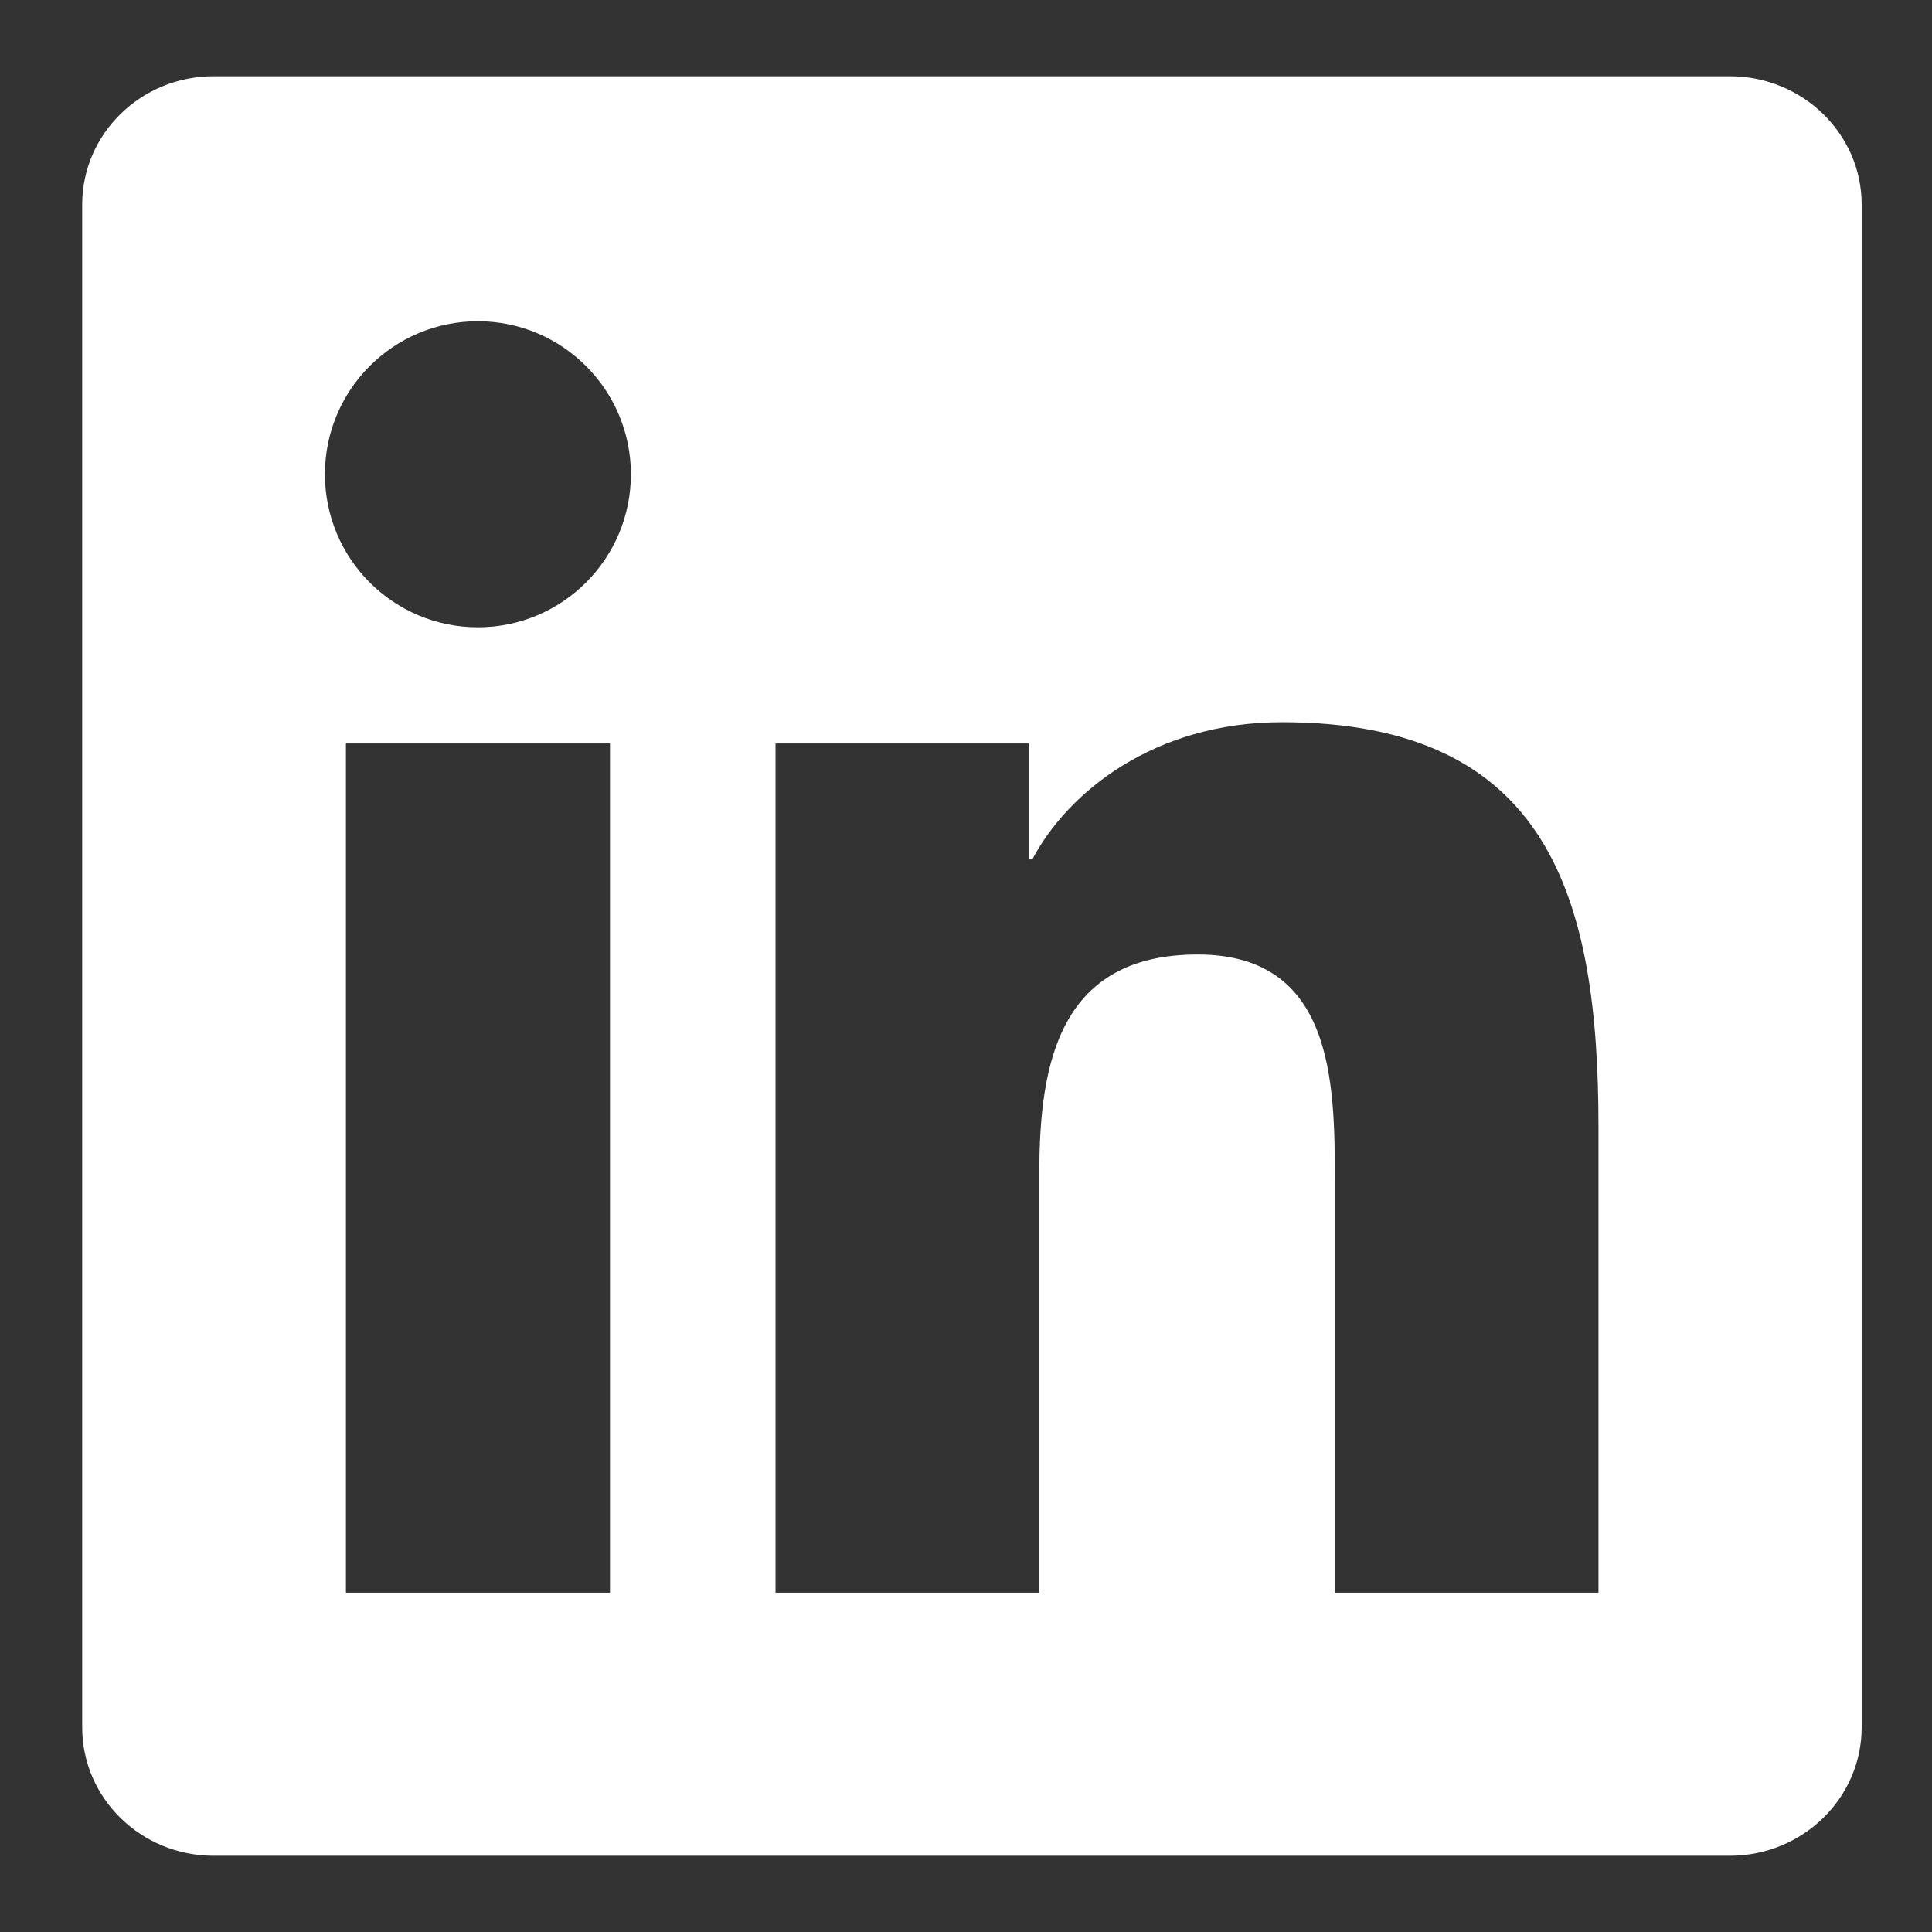 <?xml version="1.0" encoding="UTF-8"?>
<svg xmlns="http://www.w3.org/2000/svg" width="22" height="22" viewBox="0 0 22 22" fill="none">
  <rect x="0" y="0" width="22" height="22" fill="#333333" stroke="none"/>
  <path d="M19.698 0.868H2.432C1.606 0.868 0.936 1.523 0.936 2.328V19.67C0.936 20.477 1.606 21.132 2.432 21.132H19.698C20.525 21.132 21.199 20.477 21.199 19.67V2.328C21.199 1.523 20.525 0.868 19.698 0.868ZM6.946 18.136H3.939V8.466H6.946V18.136ZM5.442 7.143C4.479 7.143 3.7 6.363 3.7 5.4C3.7 4.439 4.479 3.658 5.442 3.658C6.403 3.658 7.184 4.439 7.184 5.4C7.184 6.363 6.403 7.143 5.442 7.143ZM18.202 18.136H15.2V13.433C15.2 12.311 15.178 10.869 13.638 10.869C12.073 10.869 11.835 12.091 11.835 13.352V18.136H8.831V8.466H11.714V9.786H11.755C12.156 9.026 13.137 8.224 14.599 8.224C17.641 8.224 18.202 10.227 18.202 12.831L18.202 18.136Z" fill="white"></path>
</svg>
